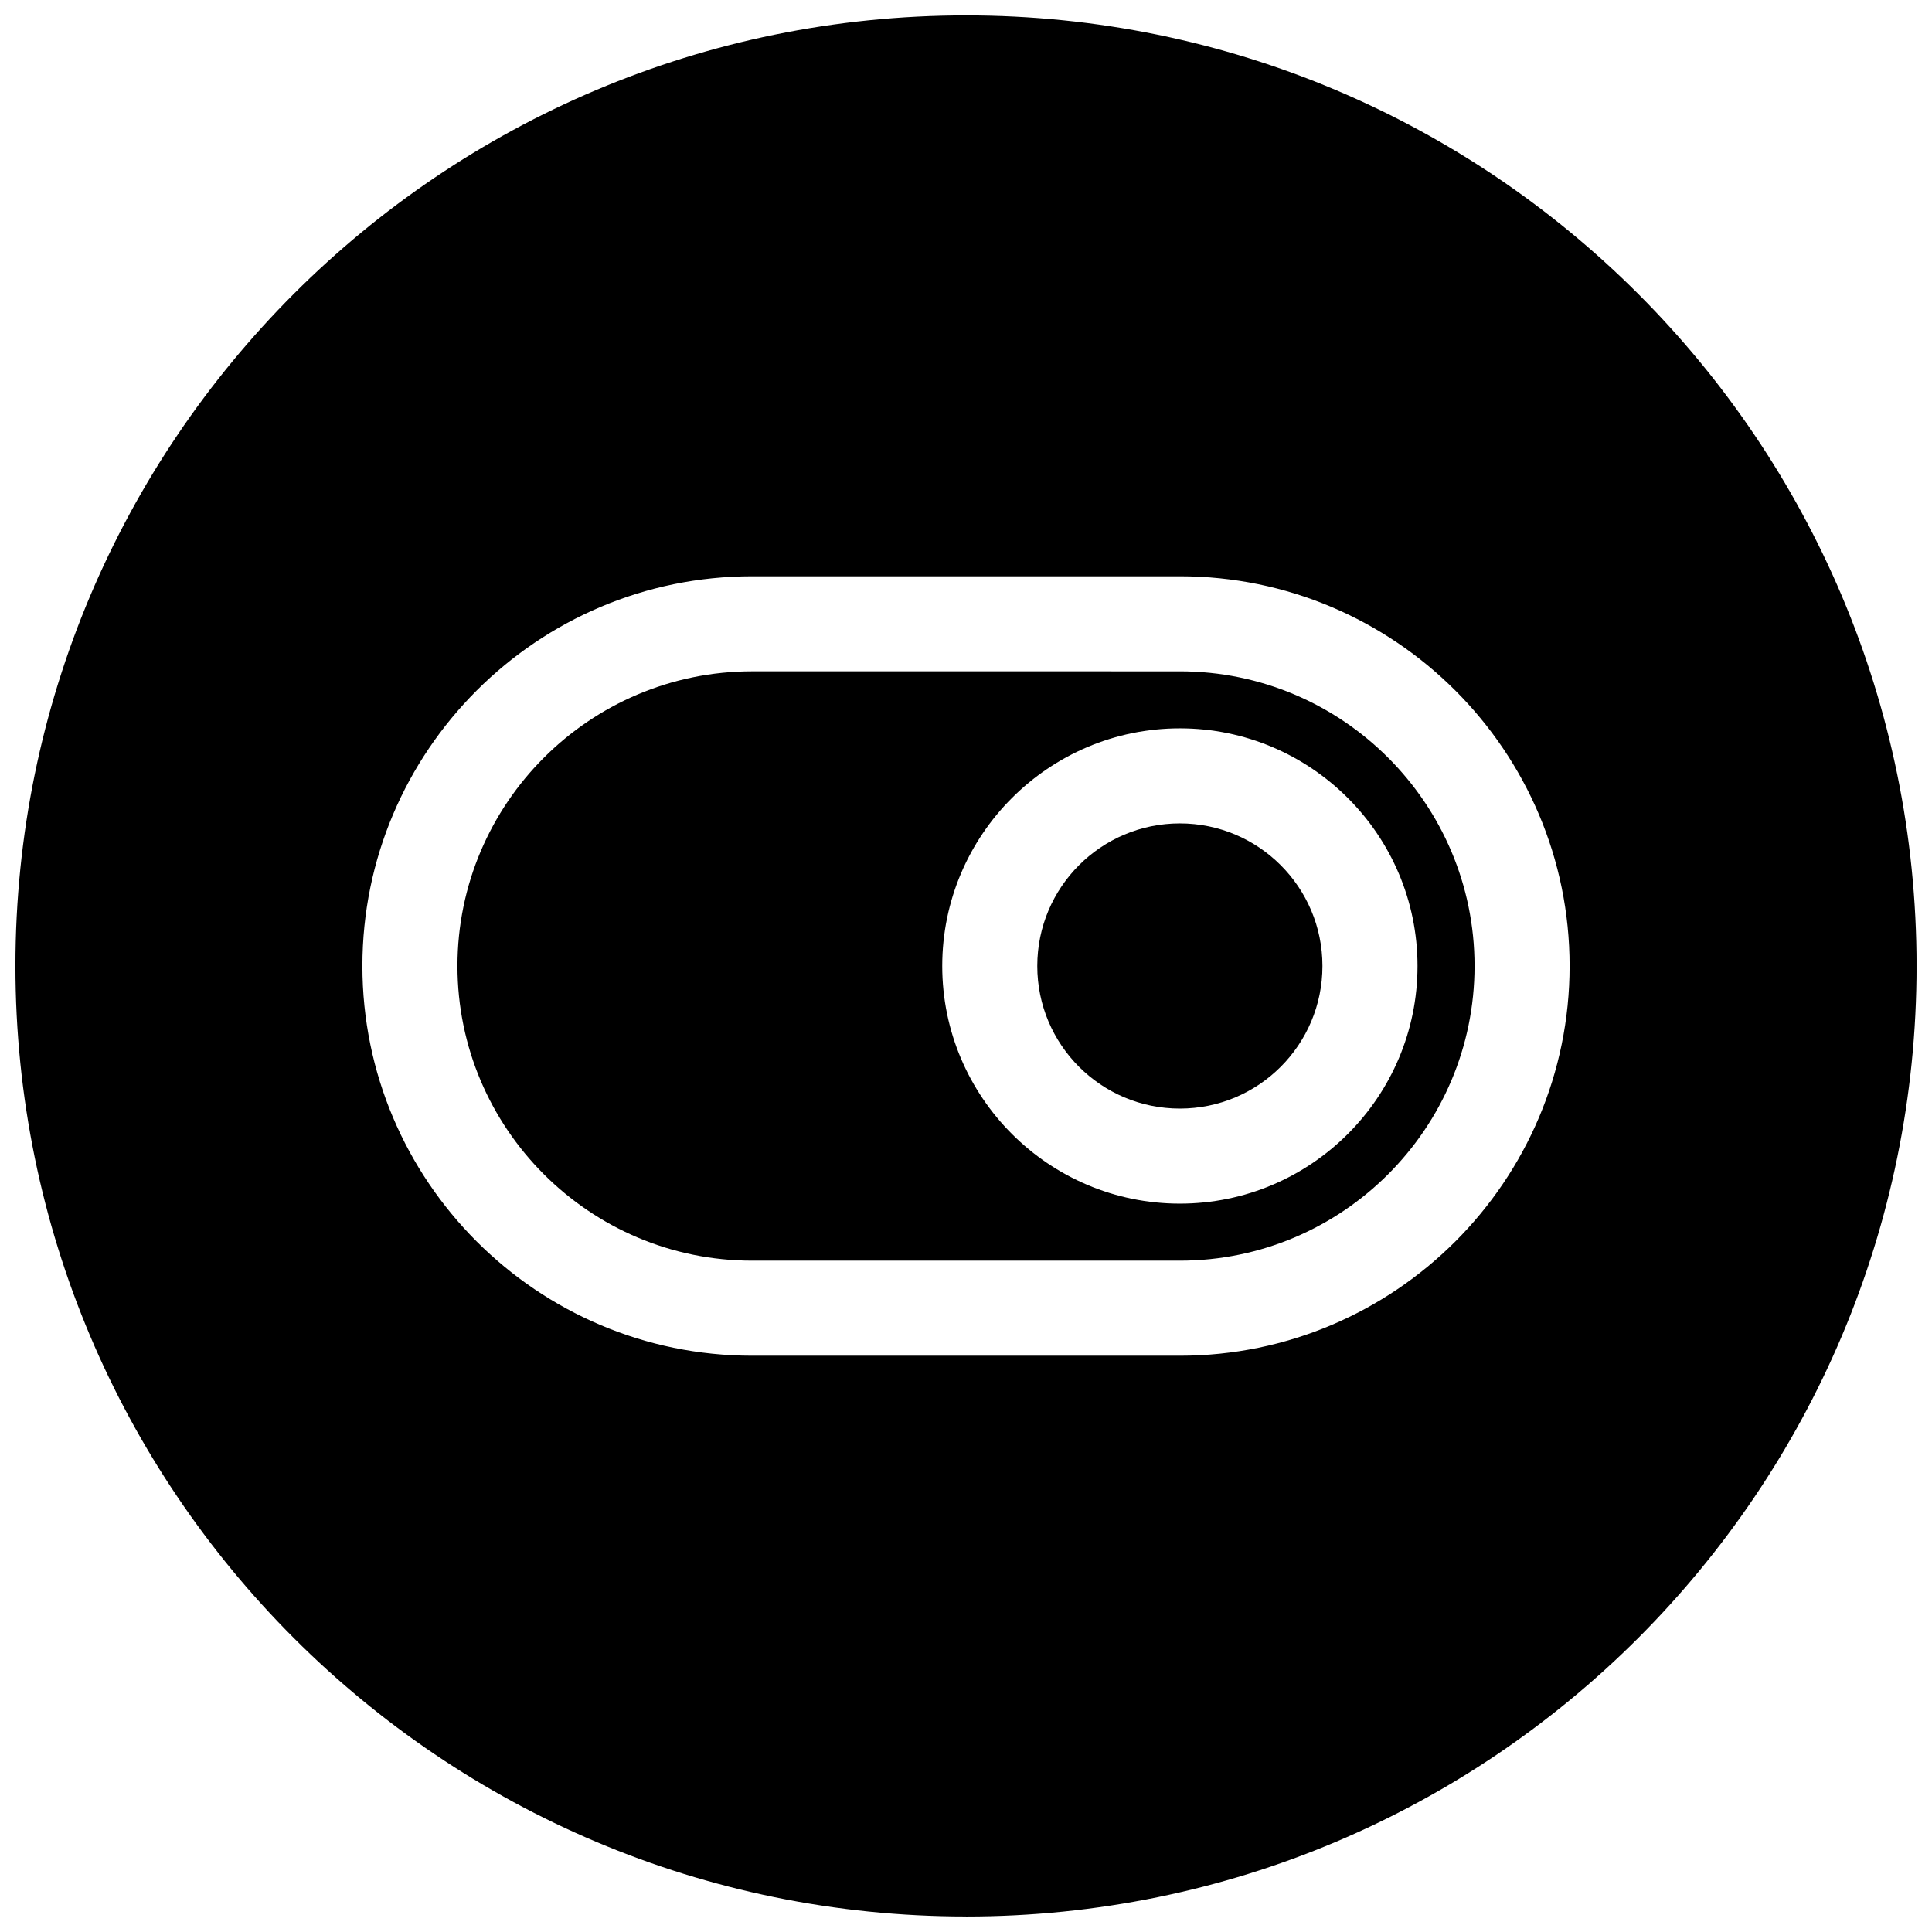 <?xml version="1.0" encoding="UTF-8"?>
<!-- Uploaded to: ICON Repo, www.iconrepo.com, Generator: ICON Repo Mixer Tools -->
<svg width="800px" height="800px" version="1.1" viewBox="144 144 512 512" xmlns="http://www.w3.org/2000/svg">
 <defs>
  <clipPath id="a">
   <path d="m148.09 148.09h503.81v503.81h-503.81z"/>
  </clipPath>
 </defs>
 <path d="m494.46 400c0 20.867-16.914 37.785-37.785 37.785-20.867 0-37.785-16.918-37.785-37.785 0-20.871 16.918-37.789 37.785-37.789 20.871 0 37.785 16.918 37.785 37.789"/>
 <path d="m343.32 478.09h113.36c43.043 0 78.09-35.016 78.09-78.09s-35.016-78.09-78.09-78.09l-113.36-0.004c-43.043 0-78.09 35.016-78.09 78.094 0 43.074 35.047 78.09 78.09 78.09zm113.36-141.07c34.73 0 62.977 28.246 62.977 62.977s-28.246 62.977-62.977 62.977-62.977-28.246-62.977-62.977c0-34.734 28.246-62.977 62.977-62.977z"/>
 <g clip-path="url(#a)">
  <path d="m400 651.9c139.11 0 251.91-112.79 251.91-251.91 0-139.11-112.79-251.91-251.91-251.91-139.12 0.004-251.91 112.79-251.91 251.91 0 139.11 112.79 251.9 251.91 251.9zm-56.68-355.18h113.36c56.961 0 103.28 46.32 103.28 103.28s-46.32 103.28-103.28 103.28h-113.36c-56.961 0-103.28-46.32-103.28-103.28 0-56.965 46.32-103.28 103.28-103.28z"/>
 </g>
</svg>